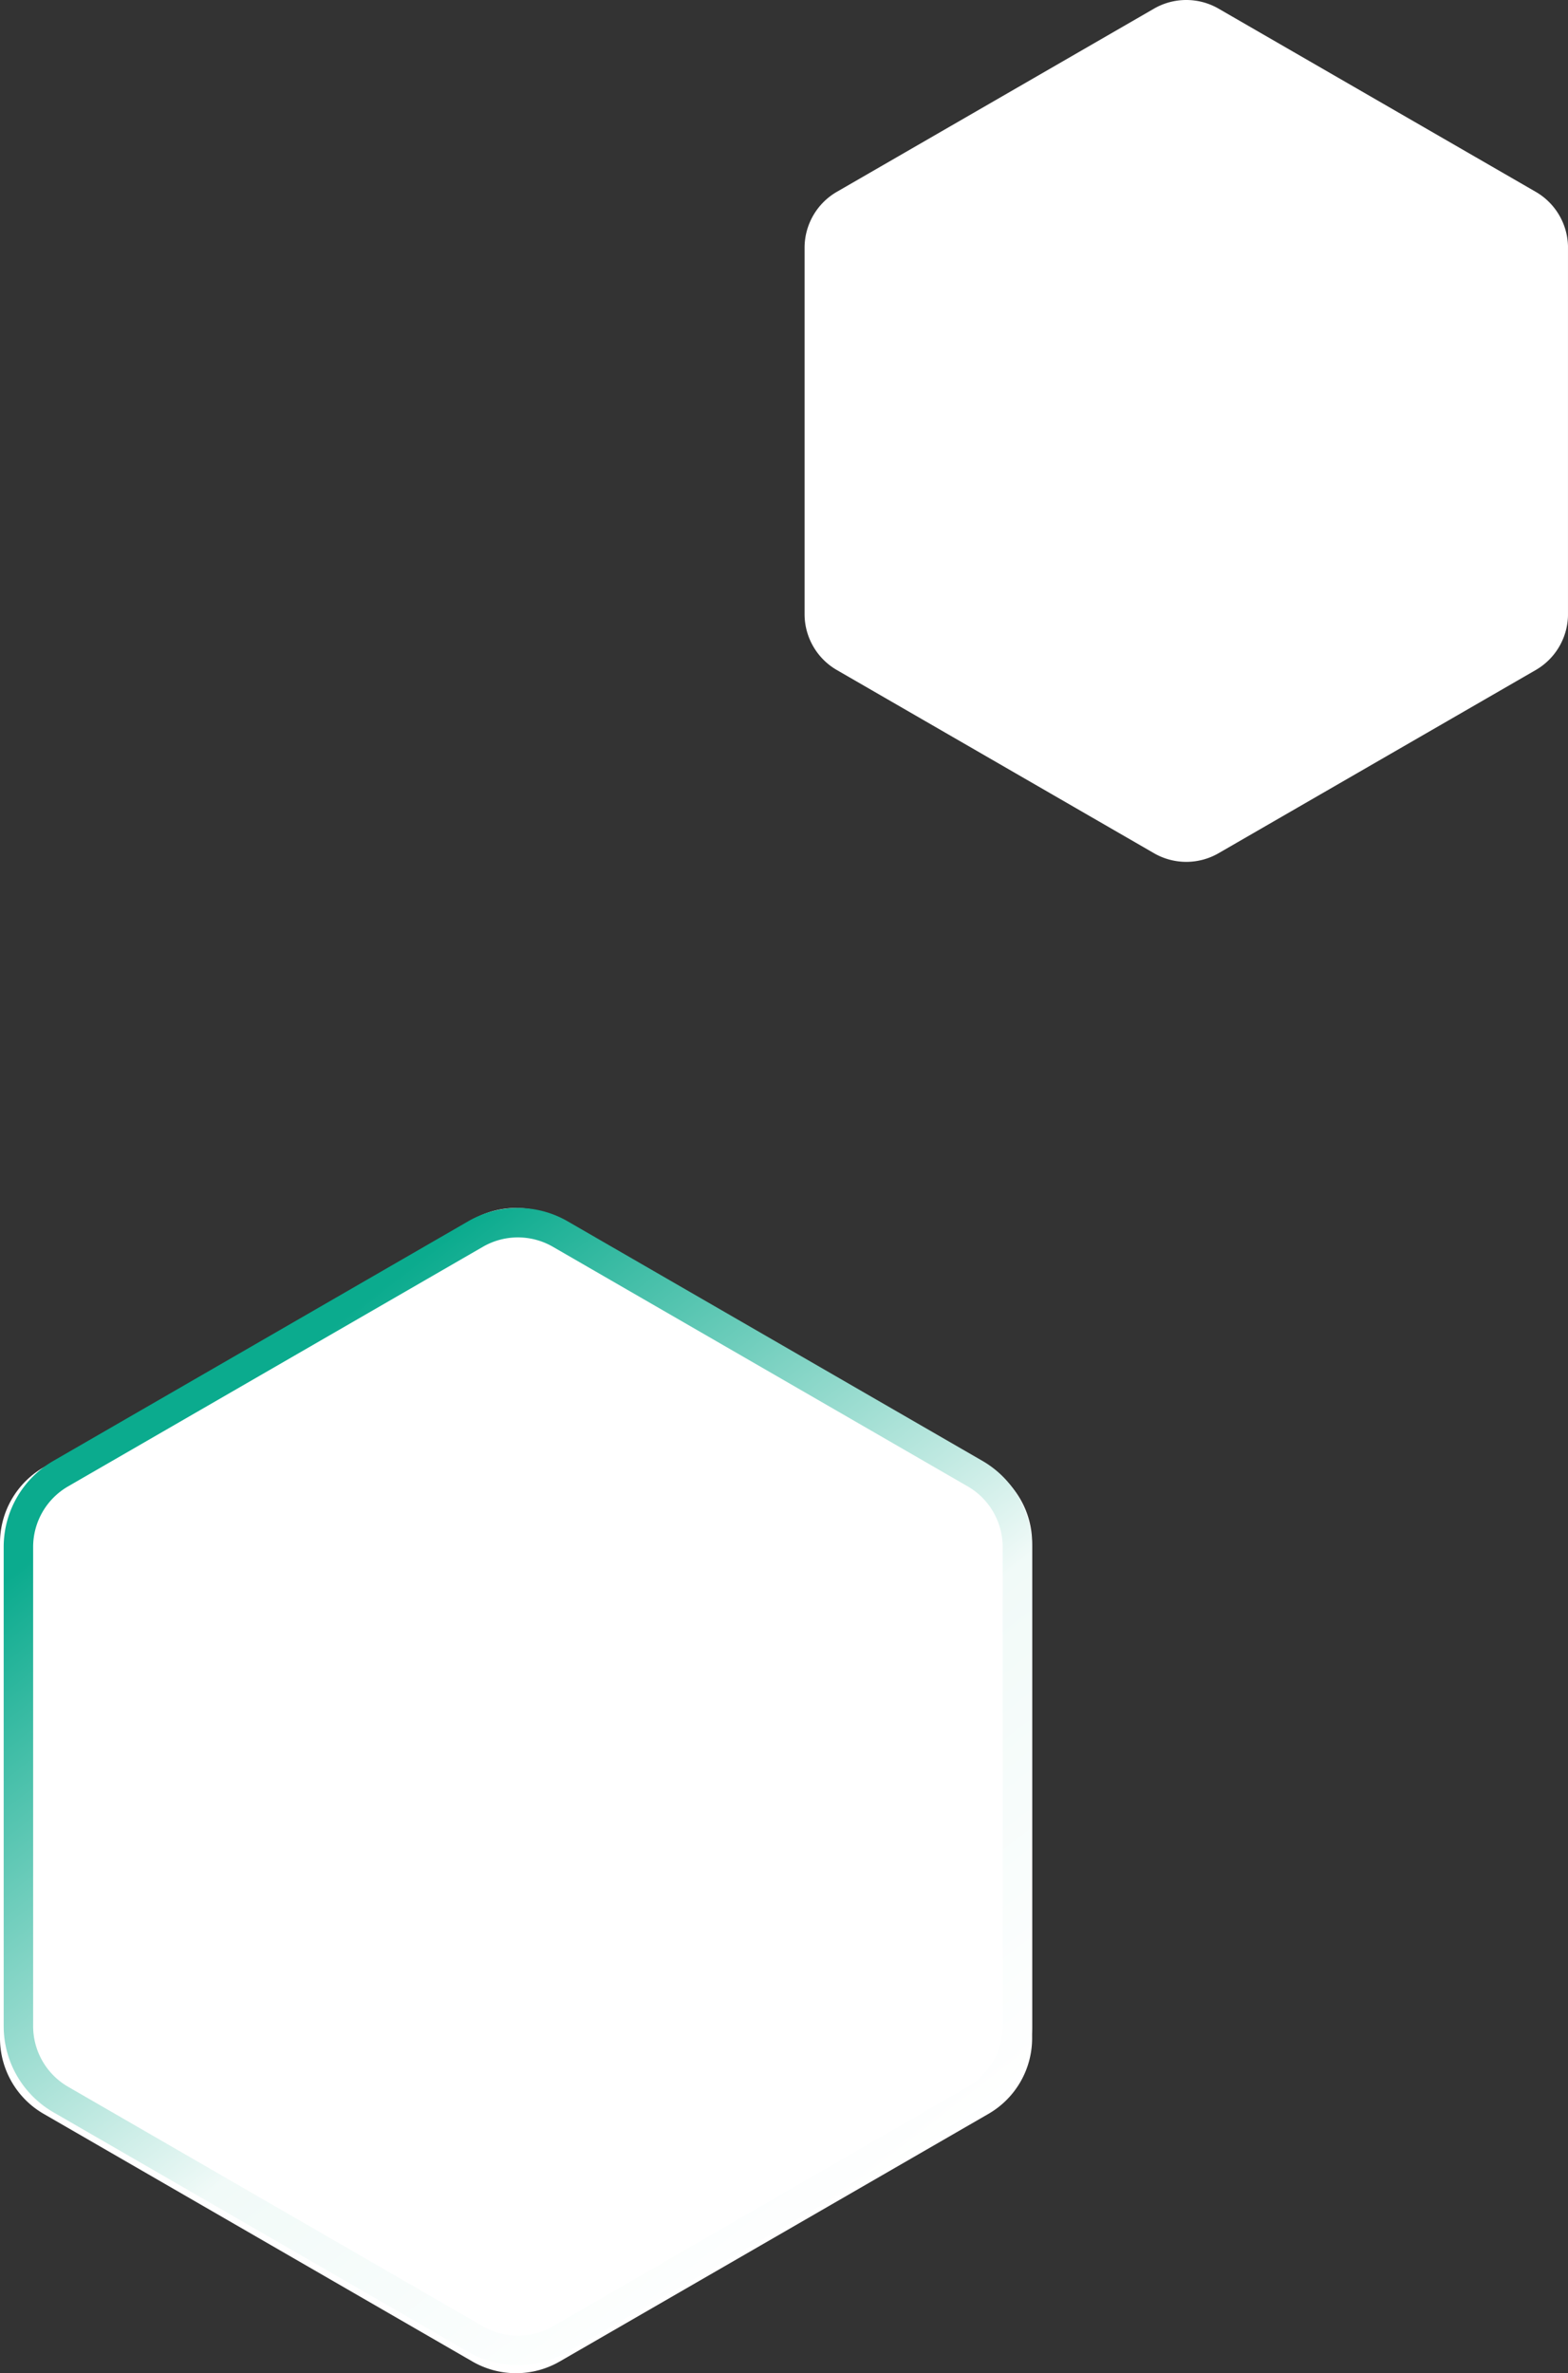<svg xmlns="http://www.w3.org/2000/svg" xmlns:xlink="http://www.w3.org/1999/xlink" width="149.728" height="226.527" viewBox="0 0 149.728 226.527"><rect x="0" y="0" width="149.728" height="226.527" fill="#333333" stroke="none"/><defs><linearGradient id="linear-gradient" x1="0.239" y1="0.153" x2="0.78" y2="0.928" gradientUnits="objectBoundingBox"><stop offset="0" stop-color="#0bab8e"></stop><stop offset="0.586" stop-color="#f1faf8"></stop><stop offset="1" stop-color="#fff"></stop></linearGradient><clipPath id="clip-path"><rect id="Ret&#xE2;ngulo_5275" data-name="Ret&#xE2;ngulo 5275" width="72.898" height="82.267" fill="#fff"></rect></clipPath><clipPath id="clip-path-2"><rect id="Ret&#xE2;ngulo_5275-2" data-name="Ret&#xE2;ngulo 5275" width="98.557" height="111.224" fill="#fff"></rect></clipPath><clipPath id="clip-path-3"><rect id="Ret&#xE2;ngulo_5276" data-name="Ret&#xE2;ngulo 5276" width="98.204" height="110.455" fill="url(#linear-gradient)"></rect></clipPath></defs><g id="Grupo_24701" data-name="Grupo 24701" transform="translate(-146.722 -1906.319)"><g id="Grupo_24517" data-name="Grupo 24517" transform="translate(223.551 1906.319)"><g id="Grupo_24044" data-name="Grupo 24044" clip-path="url(#clip-path)"><path id="Caminho_303" data-name="Caminho 303" d="M0,23.651V58.616a6.169,6.169,0,0,0,3.084,5.342L33.365,81.441a6.169,6.169,0,0,0,6.168,0L69.814,63.958A6.169,6.169,0,0,0,72.9,58.616V23.651a6.169,6.169,0,0,0-3.084-5.342L39.533.826a6.169,6.169,0,0,0-6.168,0L3.084,18.309A6.169,6.169,0,0,0,0,23.651" transform="translate(0 0)" fill="#fff"></path></g></g><g id="Grupo_24700" data-name="Grupo 24700"><g id="Grupo_24518" data-name="Grupo 24518" transform="translate(146.722 2021.623)"><g id="Grupo_24044-2" data-name="Grupo 24044" clip-path="url(#clip-path-2)"><path id="Caminho_303-2" data-name="Caminho 303" d="M0,31.976V79.248A8.34,8.34,0,0,0,4.17,86.47l40.939,23.636a8.34,8.34,0,0,0,8.339,0L94.387,86.47a8.34,8.34,0,0,0,4.17-7.222V31.976a8.34,8.34,0,0,0-4.17-7.222L53.448,1.117a8.34,8.34,0,0,0-8.339,0L4.17,24.753A8.34,8.34,0,0,0,0,31.976" transform="translate(0 0)" fill="#fff"></path></g></g><g id="Grupo_24520" data-name="Grupo 24520" transform="translate(147.074 2021.623)"><g id="Grupo_24046" data-name="Grupo 24046" clip-path="url(#clip-path-3)"><path id="Caminho_304" data-name="Caminho 304" d="M49.1,110.455a9.477,9.477,0,0,1-4.739-1.265L4.739,86.313A9.5,9.5,0,0,1,0,78.105V32.351a9.5,9.5,0,0,1,4.739-8.208L44.363,1.266a9.5,9.5,0,0,1,9.477,0L93.465,24.143A9.5,9.5,0,0,1,98.2,32.351V78.105a9.5,9.5,0,0,1-4.739,8.208L53.841,109.19a9.478,9.478,0,0,1-4.739,1.265m0-107.645a6.666,6.666,0,0,0-3.333.89L6.145,26.578a6.684,6.684,0,0,0-3.333,5.773V78.105a6.685,6.685,0,0,0,3.332,5.773l39.625,22.877a6.686,6.686,0,0,0,6.666,0L92.059,83.878a6.684,6.684,0,0,0,3.333-5.773V32.351a6.684,6.684,0,0,0-3.333-5.773L52.435,3.7a6.668,6.668,0,0,0-3.333-.89" transform="translate(0 0)" fill="url(#linear-gradient)"></path></g></g></g></g></svg>
